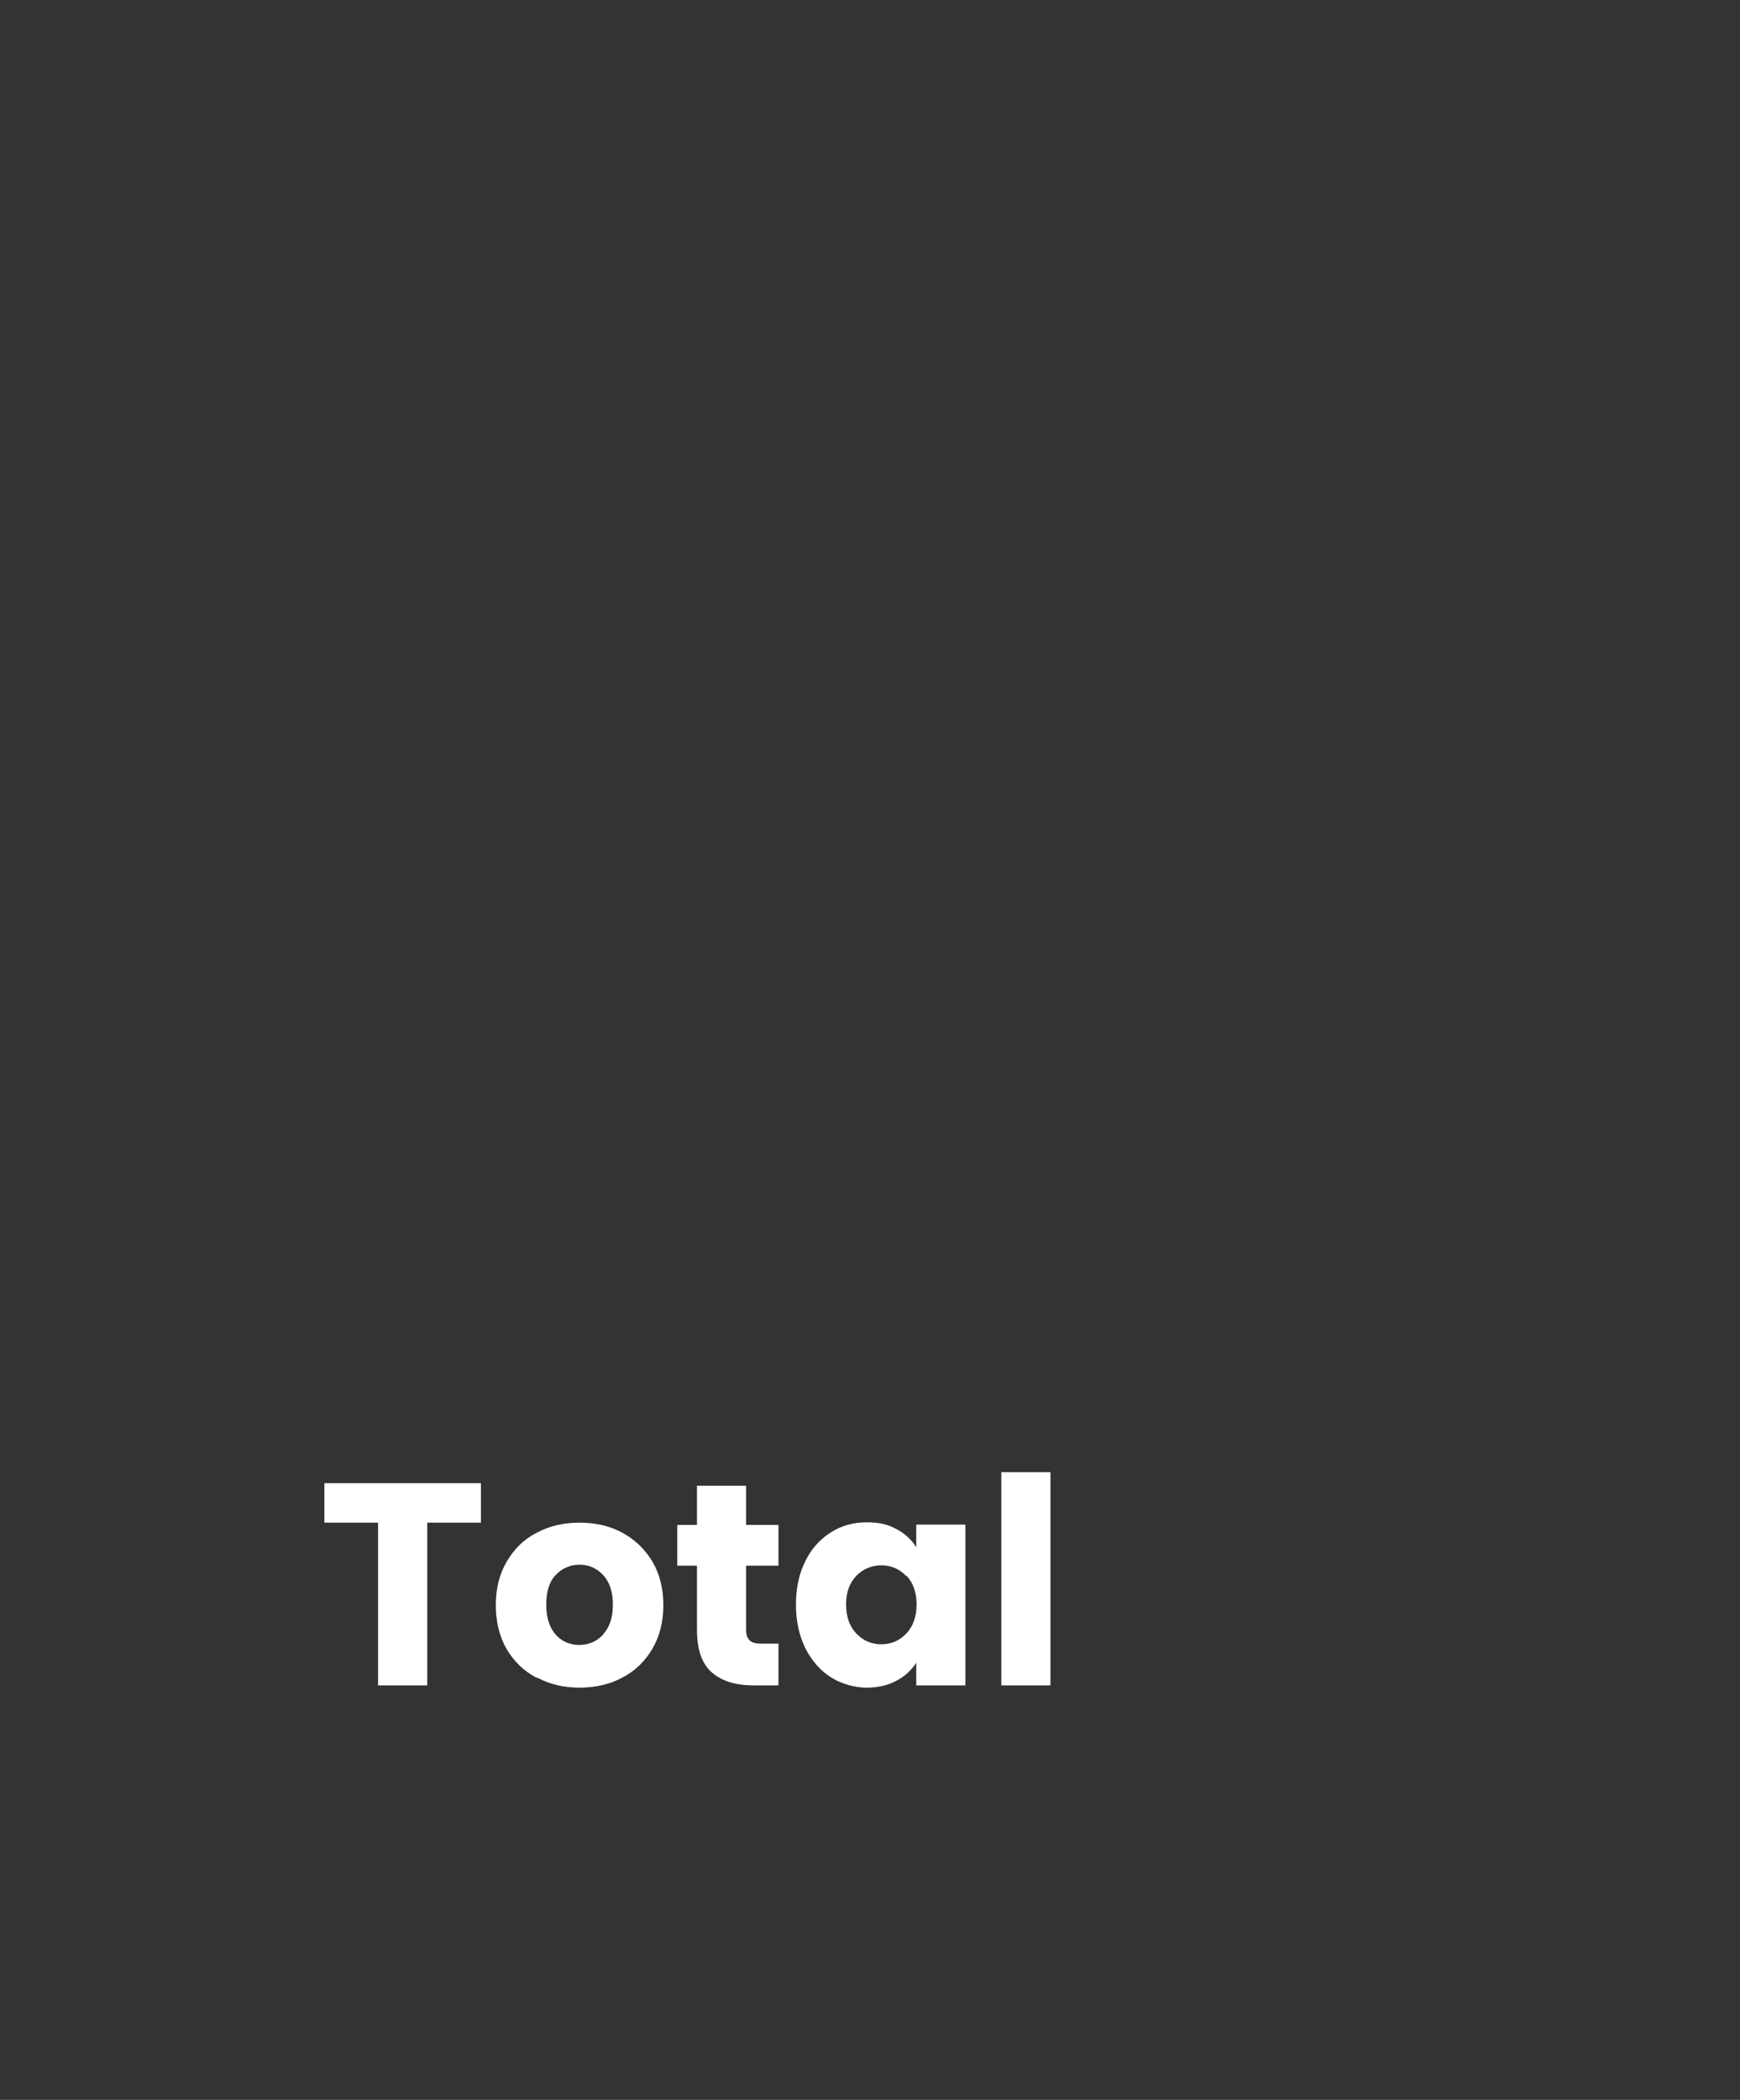 <?xml version="1.0" encoding="UTF-8"?>
<svg id="Capa_1" xmlns="http://www.w3.org/2000/svg" version="1.1" viewBox="0 0 538 649">
  <rect x="0" y="0" width="538" height="649" fill="#333333" stroke="none"/>
  <!-- Generator: Adobe Illustrator 29.6.0, SVG Export Plug-In . SVG Version: 2.1.1 Build 207)  -->
  <defs>
    <style>
      .st0 {
        fill: #fff;
      }

      .st1 {
        isolation: isolate;
      }
    </style>
  </defs>
  <g class="st1">
    <g class="st1">
      <path class="st0" d="M148.7,458.4v12.2h-16.6v50.3h-15.2v-50.3h-16.6v-12.2h48.3Z"/>
      <path class="st0" d="M165.8,518.5c-3.9-2.1-6.9-5-9.2-8.9-2.2-3.9-3.3-8.4-3.3-13.5s1.1-9.6,3.4-13.5c2.3-3.9,5.3-6.9,9.3-8.9,3.9-2.1,8.3-3.1,13.2-3.1s9.3,1,13.2,3.1c3.9,2.1,7,5.1,9.3,8.9,2.3,3.9,3.4,8.4,3.4,13.5s-1.1,9.6-3.4,13.5c-2.3,3.9-5.4,6.9-9.3,8.9-3.9,2.1-8.4,3.1-13.2,3.1s-9.2-1-13.1-3.1ZM186.4,505.2c2-2.1,3.1-5.2,3.1-9.2s-1-7-3-9.2c-2-2.1-4.4-3.2-7.3-3.2s-5.4,1.1-7.4,3.2c-2,2.1-2.9,5.2-2.9,9.2s1,7,2.9,9.2c1.9,2.1,4.3,3.2,7.3,3.2s5.4-1.1,7.4-3.2Z"/>
      <path class="st0" d="M240.7,508v12.9h-7.7c-5.5,0-9.8-1.3-12.9-4-3.1-2.7-4.6-7.1-4.6-13.2v-19.8h-6.1v-12.6h6.1v-12.1h15.2v12.1h10v12.6h-10v19.9c0,1.5.4,2.6,1.1,3.2.7.7,1.9,1,3.6,1h5.4Z"/>
      <path class="st0" d="M249,482.5c1.9-3.9,4.6-6.8,7.9-8.9,3.3-2.1,7-3.1,11.1-3.1s6.6.7,9.2,2.1c2.6,1.4,4.7,3.3,6.1,5.6v-7h15.2v49.7h-15.2v-7c-1.5,2.3-3.5,4.2-6.2,5.6-2.6,1.4-5.7,2.1-9.2,2.1s-7.7-1.1-11-3.2c-3.3-2.1-5.9-5.1-7.9-9-1.9-3.9-2.9-8.4-2.9-13.5s1-9.6,2.9-13.4ZM280.2,487.1c-2.1-2.2-4.7-3.3-7.7-3.3s-5.6,1.1-7.7,3.2c-2.1,2.2-3.2,5.1-3.2,8.9s1.1,6.8,3.2,9c2.1,2.2,4.7,3.3,7.7,3.3s5.6-1.1,7.7-3.3c2.1-2.2,3.2-5.2,3.2-9s-1.1-6.8-3.2-9Z"/>
      <path class="st0" d="M324.8,455v65.9h-15.2v-65.9h15.2Z"/>
    </g>
  </g>
</svg>